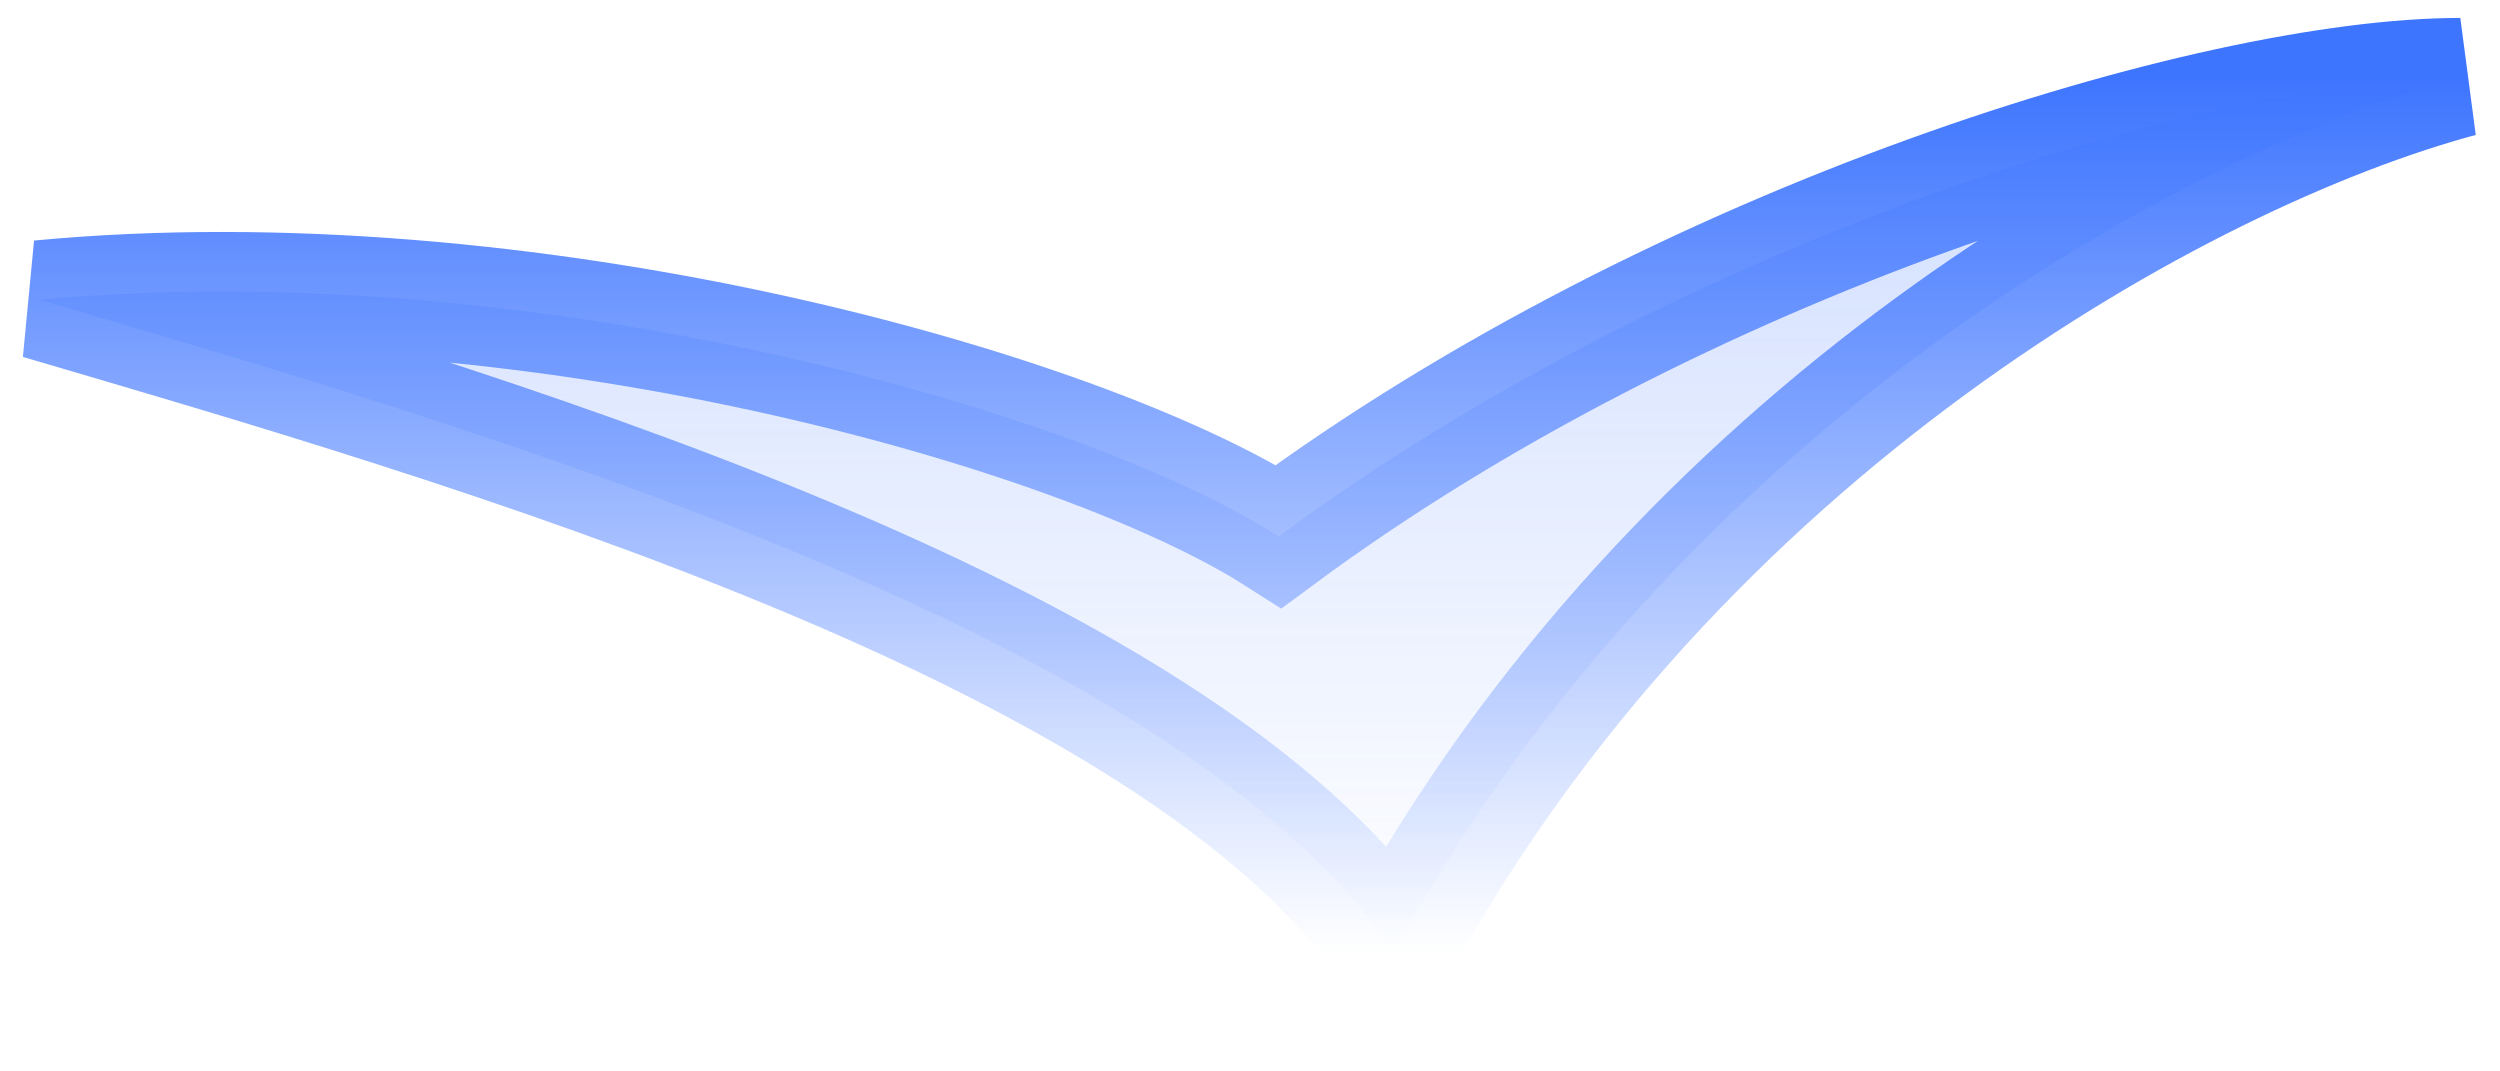 <?xml version="1.0" encoding="UTF-8"?> <svg xmlns="http://www.w3.org/2000/svg" width="63" height="27" viewBox="0 0 63 27" fill="none"><path d="M62 1.952C55.041 3.82 42.249 10.844 35.132 24C29.685 15.868 11.651 10.687 1 7.555C13.2 6.398 27.142 10.265 32.225 13.518C42.392 6 55.827 1.952 62 1.952Z" fill="url(#paint0_linear_1504_996)" stroke="url(#paint1_linear_1504_996)" stroke-width="3"></path><defs><linearGradient id="paint0_linear_1504_996" x1="31.138" y1="1.952" x2="31.138" y2="24" gradientUnits="userSpaceOnUse"><stop stop-color="#3E75FF" stop-opacity="0.25"></stop><stop offset="1" stop-color="#3E75FF" stop-opacity="0"></stop></linearGradient><linearGradient id="paint1_linear_1504_996" x1="31.138" y1="1.952" x2="31.138" y2="24" gradientUnits="userSpaceOnUse"><stop stop-color="#3E75FF"></stop><stop offset="1" stop-color="#3E75FF" stop-opacity="0"></stop></linearGradient></defs></svg> 